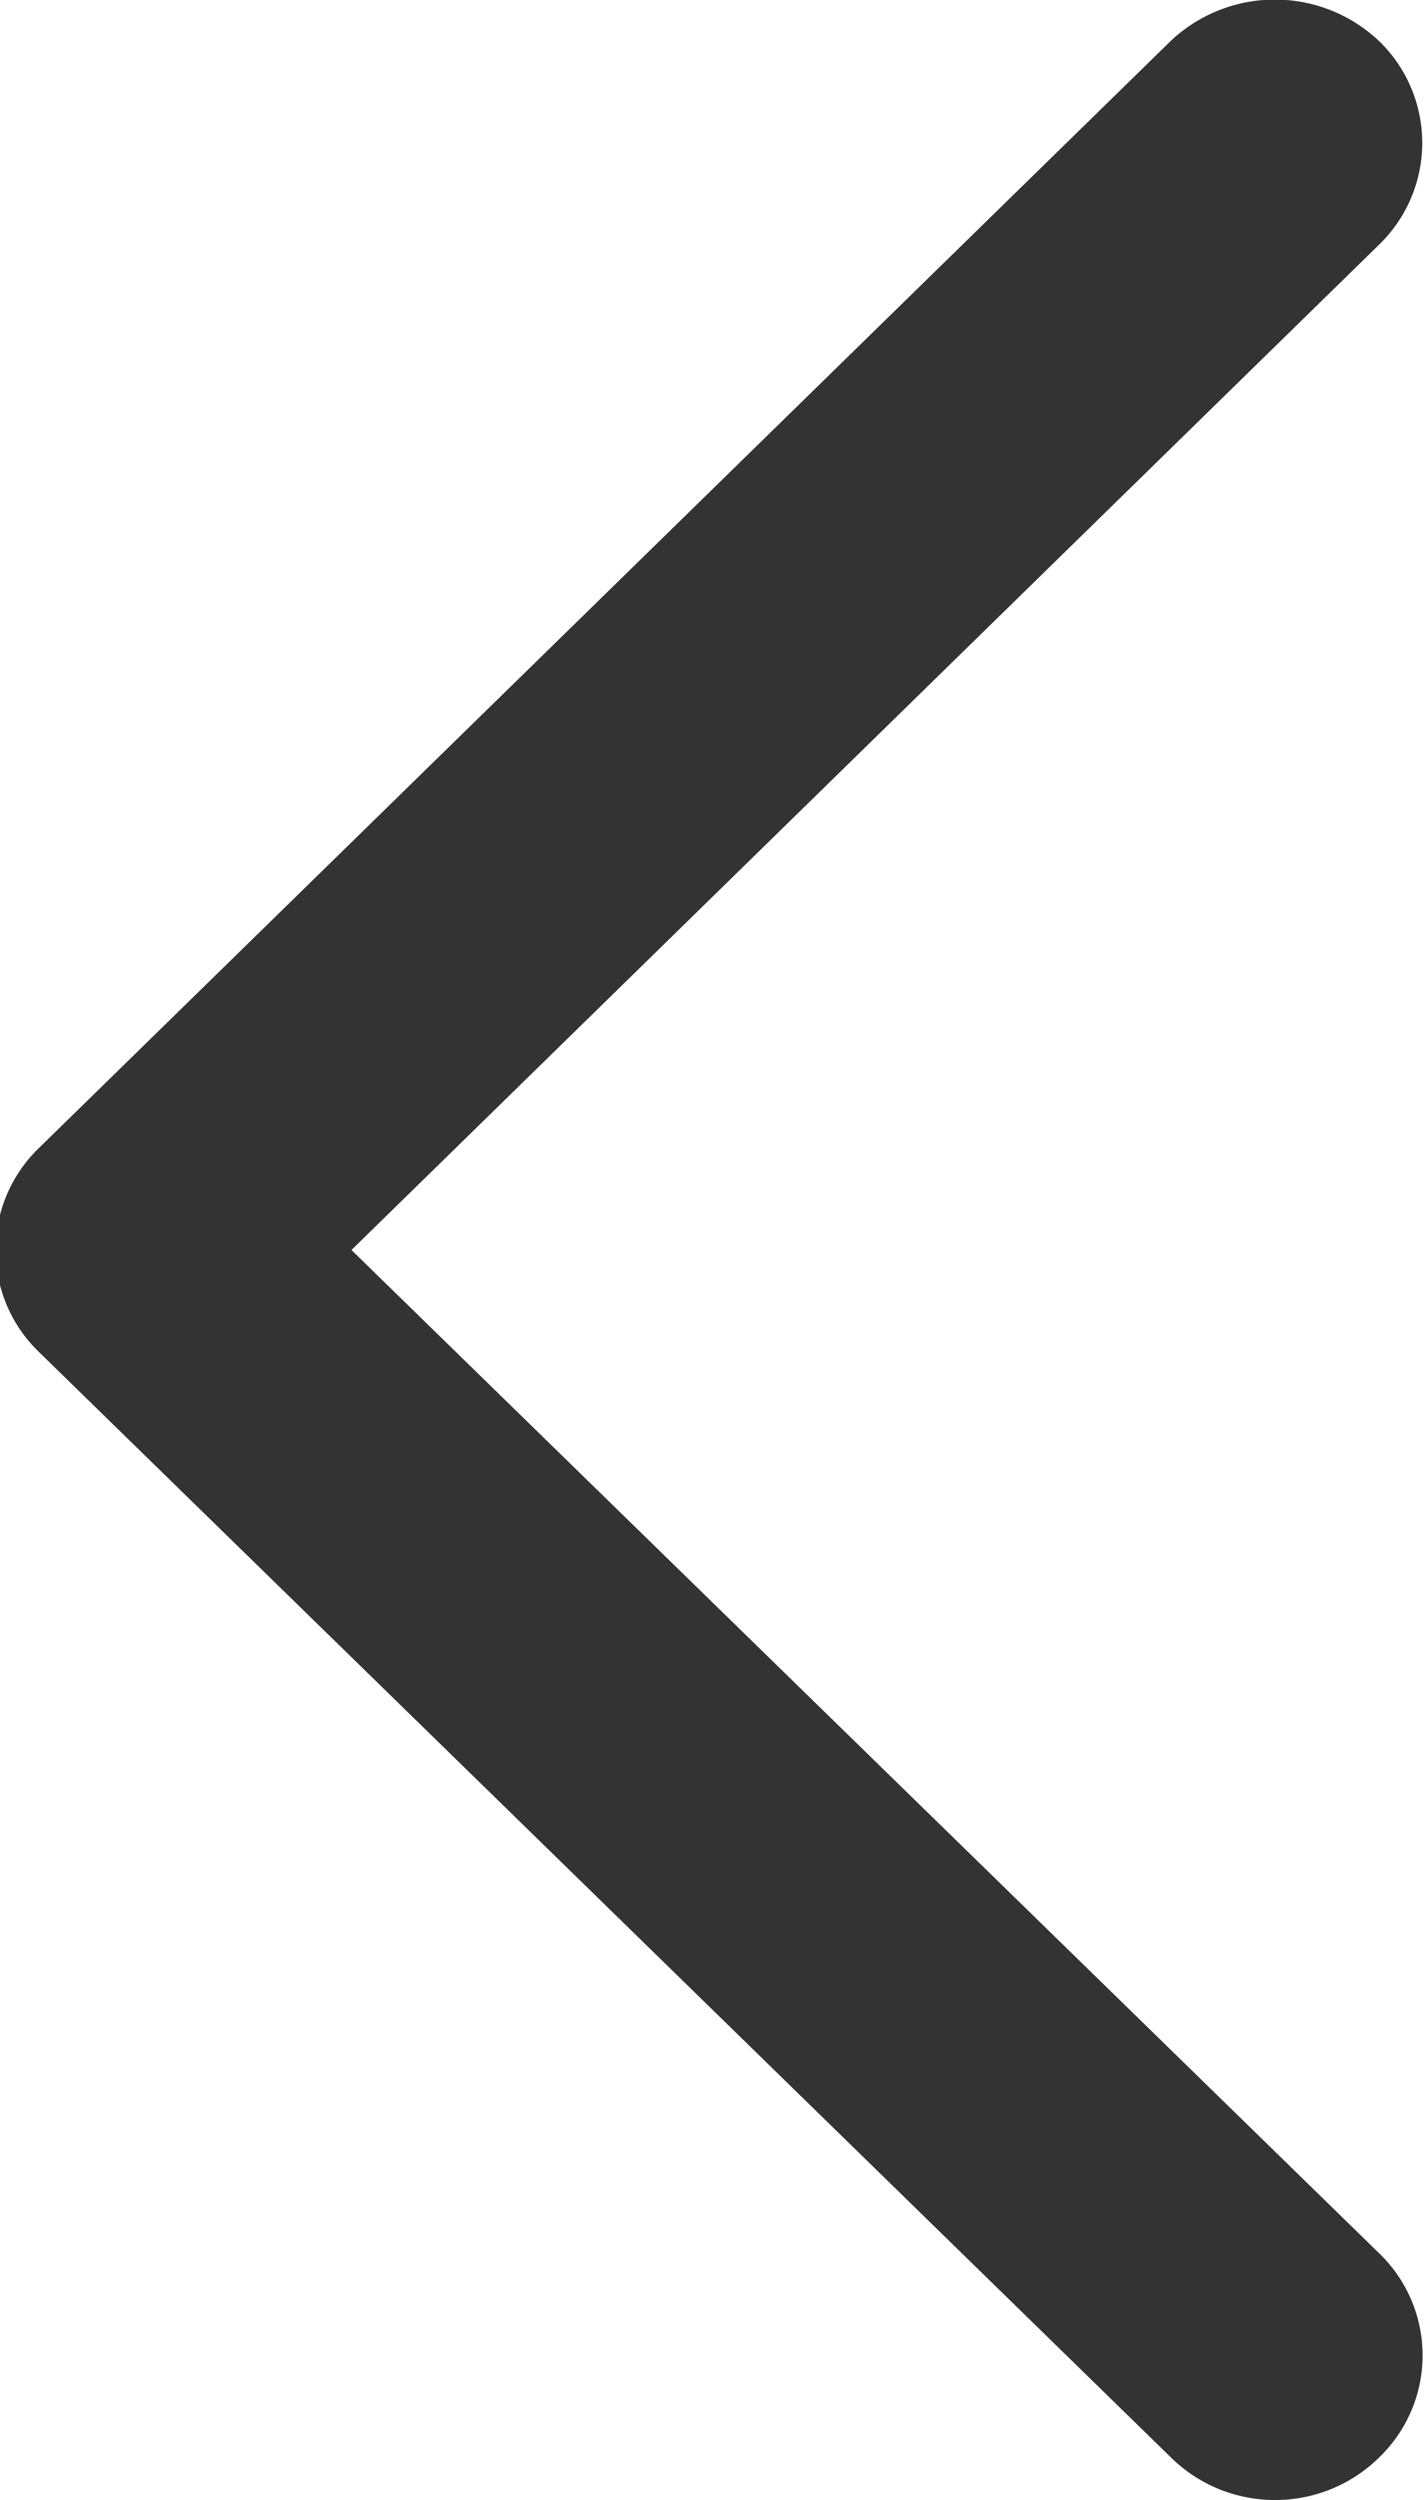 <svg xmlns="http://www.w3.org/2000/svg" width="8" height="14" viewBox="0 0 8 14">
  <defs>
    <style>
      .cls-1 {
        fill: #333;
        fill-rule: evenodd;
      }
    </style>
  </defs>
  <path id="形状_3_拷贝_2" data-name="形状 3 拷贝 2" class="cls-1" d="M474.175,2902a0.827,0.827,0,0,0,.584-0.24,0.793,0.793,0,0,0,0-1.14L469,2895l5.757-5.63a0.793,0.793,0,0,0,0-1.14,0.85,0.85,0,0,0-1.168,0l-6.341,6.2a0.793,0.793,0,0,0,0,1.14l6.341,6.19A0.829,0.829,0,0,0,474.175,2902Z" transform="translate(-467.031 -2888)"/>
</svg>
